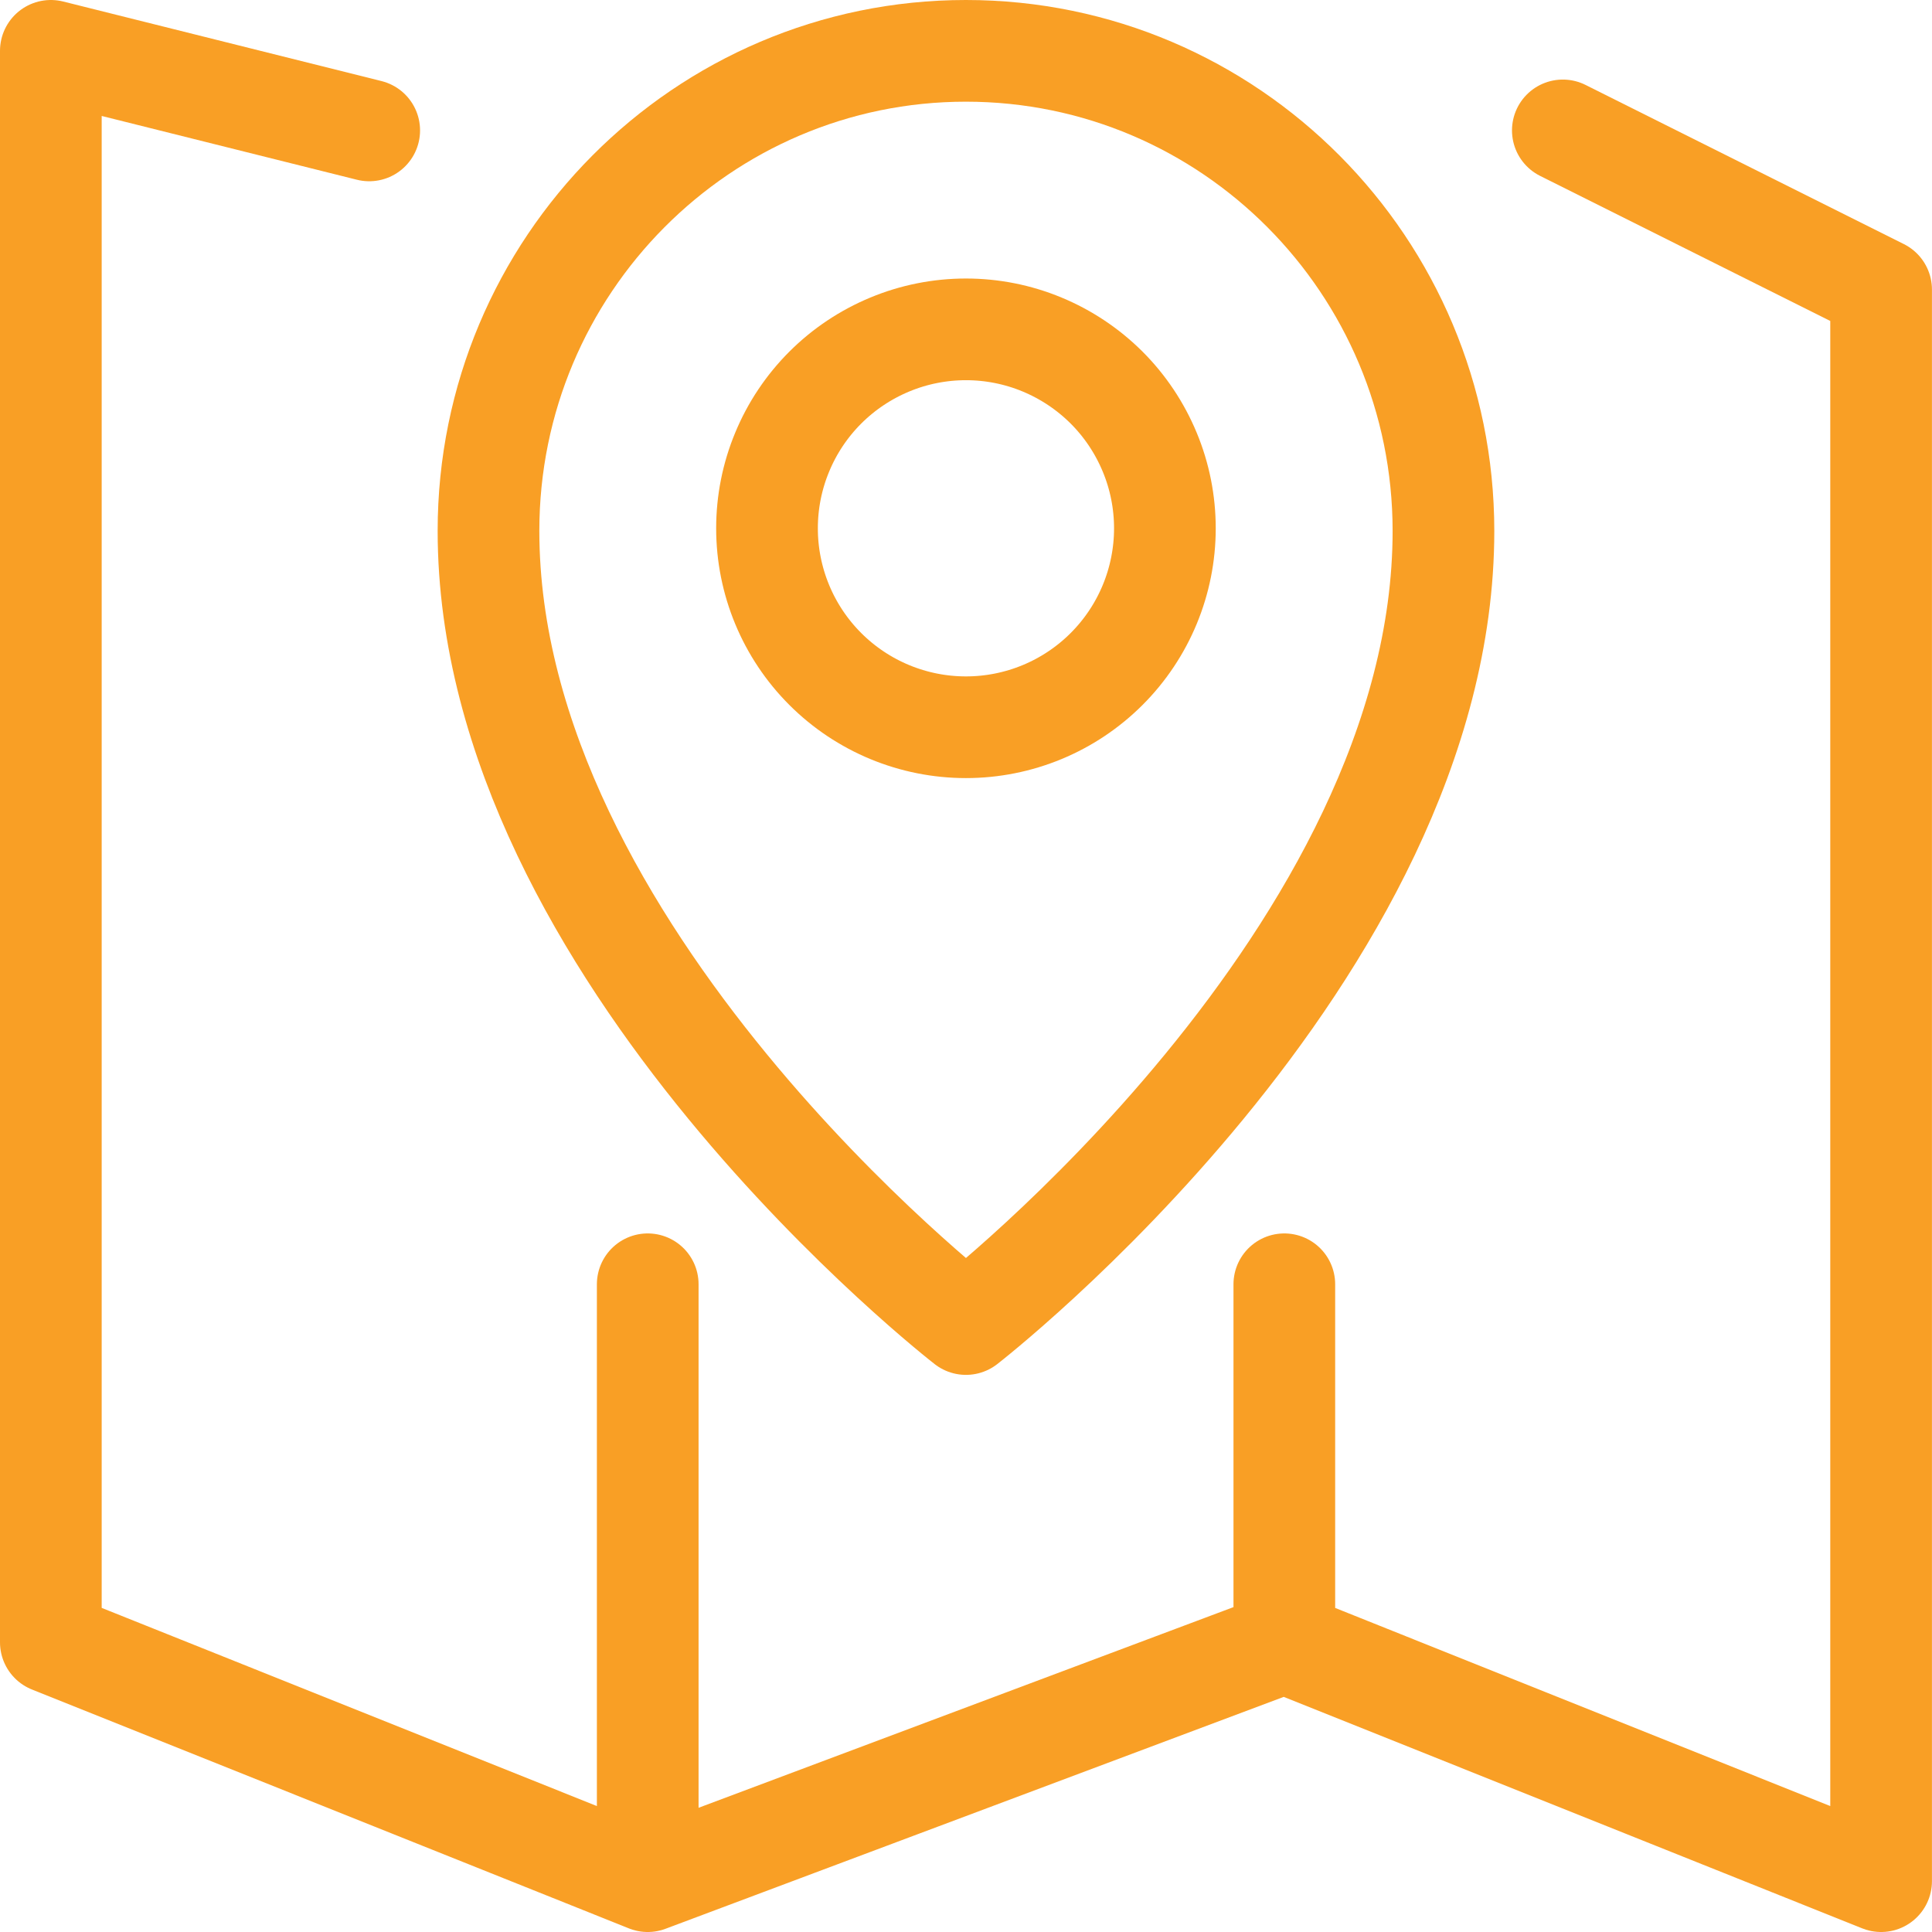 <?xml version="1.0" encoding="UTF-8"?> <svg xmlns="http://www.w3.org/2000/svg" width="38" height="38" viewBox="0 0 38 38" fill="none"><g clip-path="url(#clip0_18_339)"><g clip-path="url(#clip1_18_339)"><g clip-path="url(#clip2_18_339)"><path d="M12.74 37L1 32.302V1L7.262 2.565M12.74 37L25.261 32.303M12.74 37V25.26M30.739 2.565L36.999 5.695V37L25.261 32.303M25.261 32.303V25.26" stroke="#F99F25" stroke-width="2" stroke-linecap="round" stroke-linejoin="round"></path><path d="M22.912 10.391C22.912 9.877 22.811 9.368 22.614 8.894C22.417 8.419 22.129 7.987 21.766 7.624C21.402 7.261 20.971 6.973 20.496 6.776C20.022 6.579 19.513 6.478 18.999 6.478C18.485 6.478 17.976 6.579 17.502 6.776C17.027 6.973 16.595 7.261 16.232 7.624C15.869 7.987 15.58 8.419 15.384 8.894C15.187 9.368 15.086 9.877 15.086 10.391C15.086 11.429 15.498 12.424 16.232 13.158C16.966 13.892 17.961 14.304 18.999 14.304C20.037 14.304 21.032 13.892 21.766 13.158C22.5 12.424 22.912 11.429 22.912 10.391Z" stroke="#F99F25" stroke-width="2" stroke-linecap="round" stroke-linejoin="round"></path><path d="M9.608 10.441C9.608 18.761 18.999 26.042 18.999 26.042C18.999 26.042 28.391 18.762 28.391 10.442C28.39 5.227 24.185 1 18.998 1C13.815 1 9.608 5.228 9.608 10.441Z" stroke="#F99F25" stroke-width="2" stroke-linecap="round" stroke-linejoin="round"></path></g></g></g><defs><clipPath id="clip0_18_339"><rect width="38" height="38" fill="white"></rect></clipPath><clipPath id="clip1_18_339"><rect width="38" height="38" fill="white"></rect></clipPath><clipPath id="clip2_18_339"><rect width="38" height="38" fill="white"></rect></clipPath></defs></svg> 